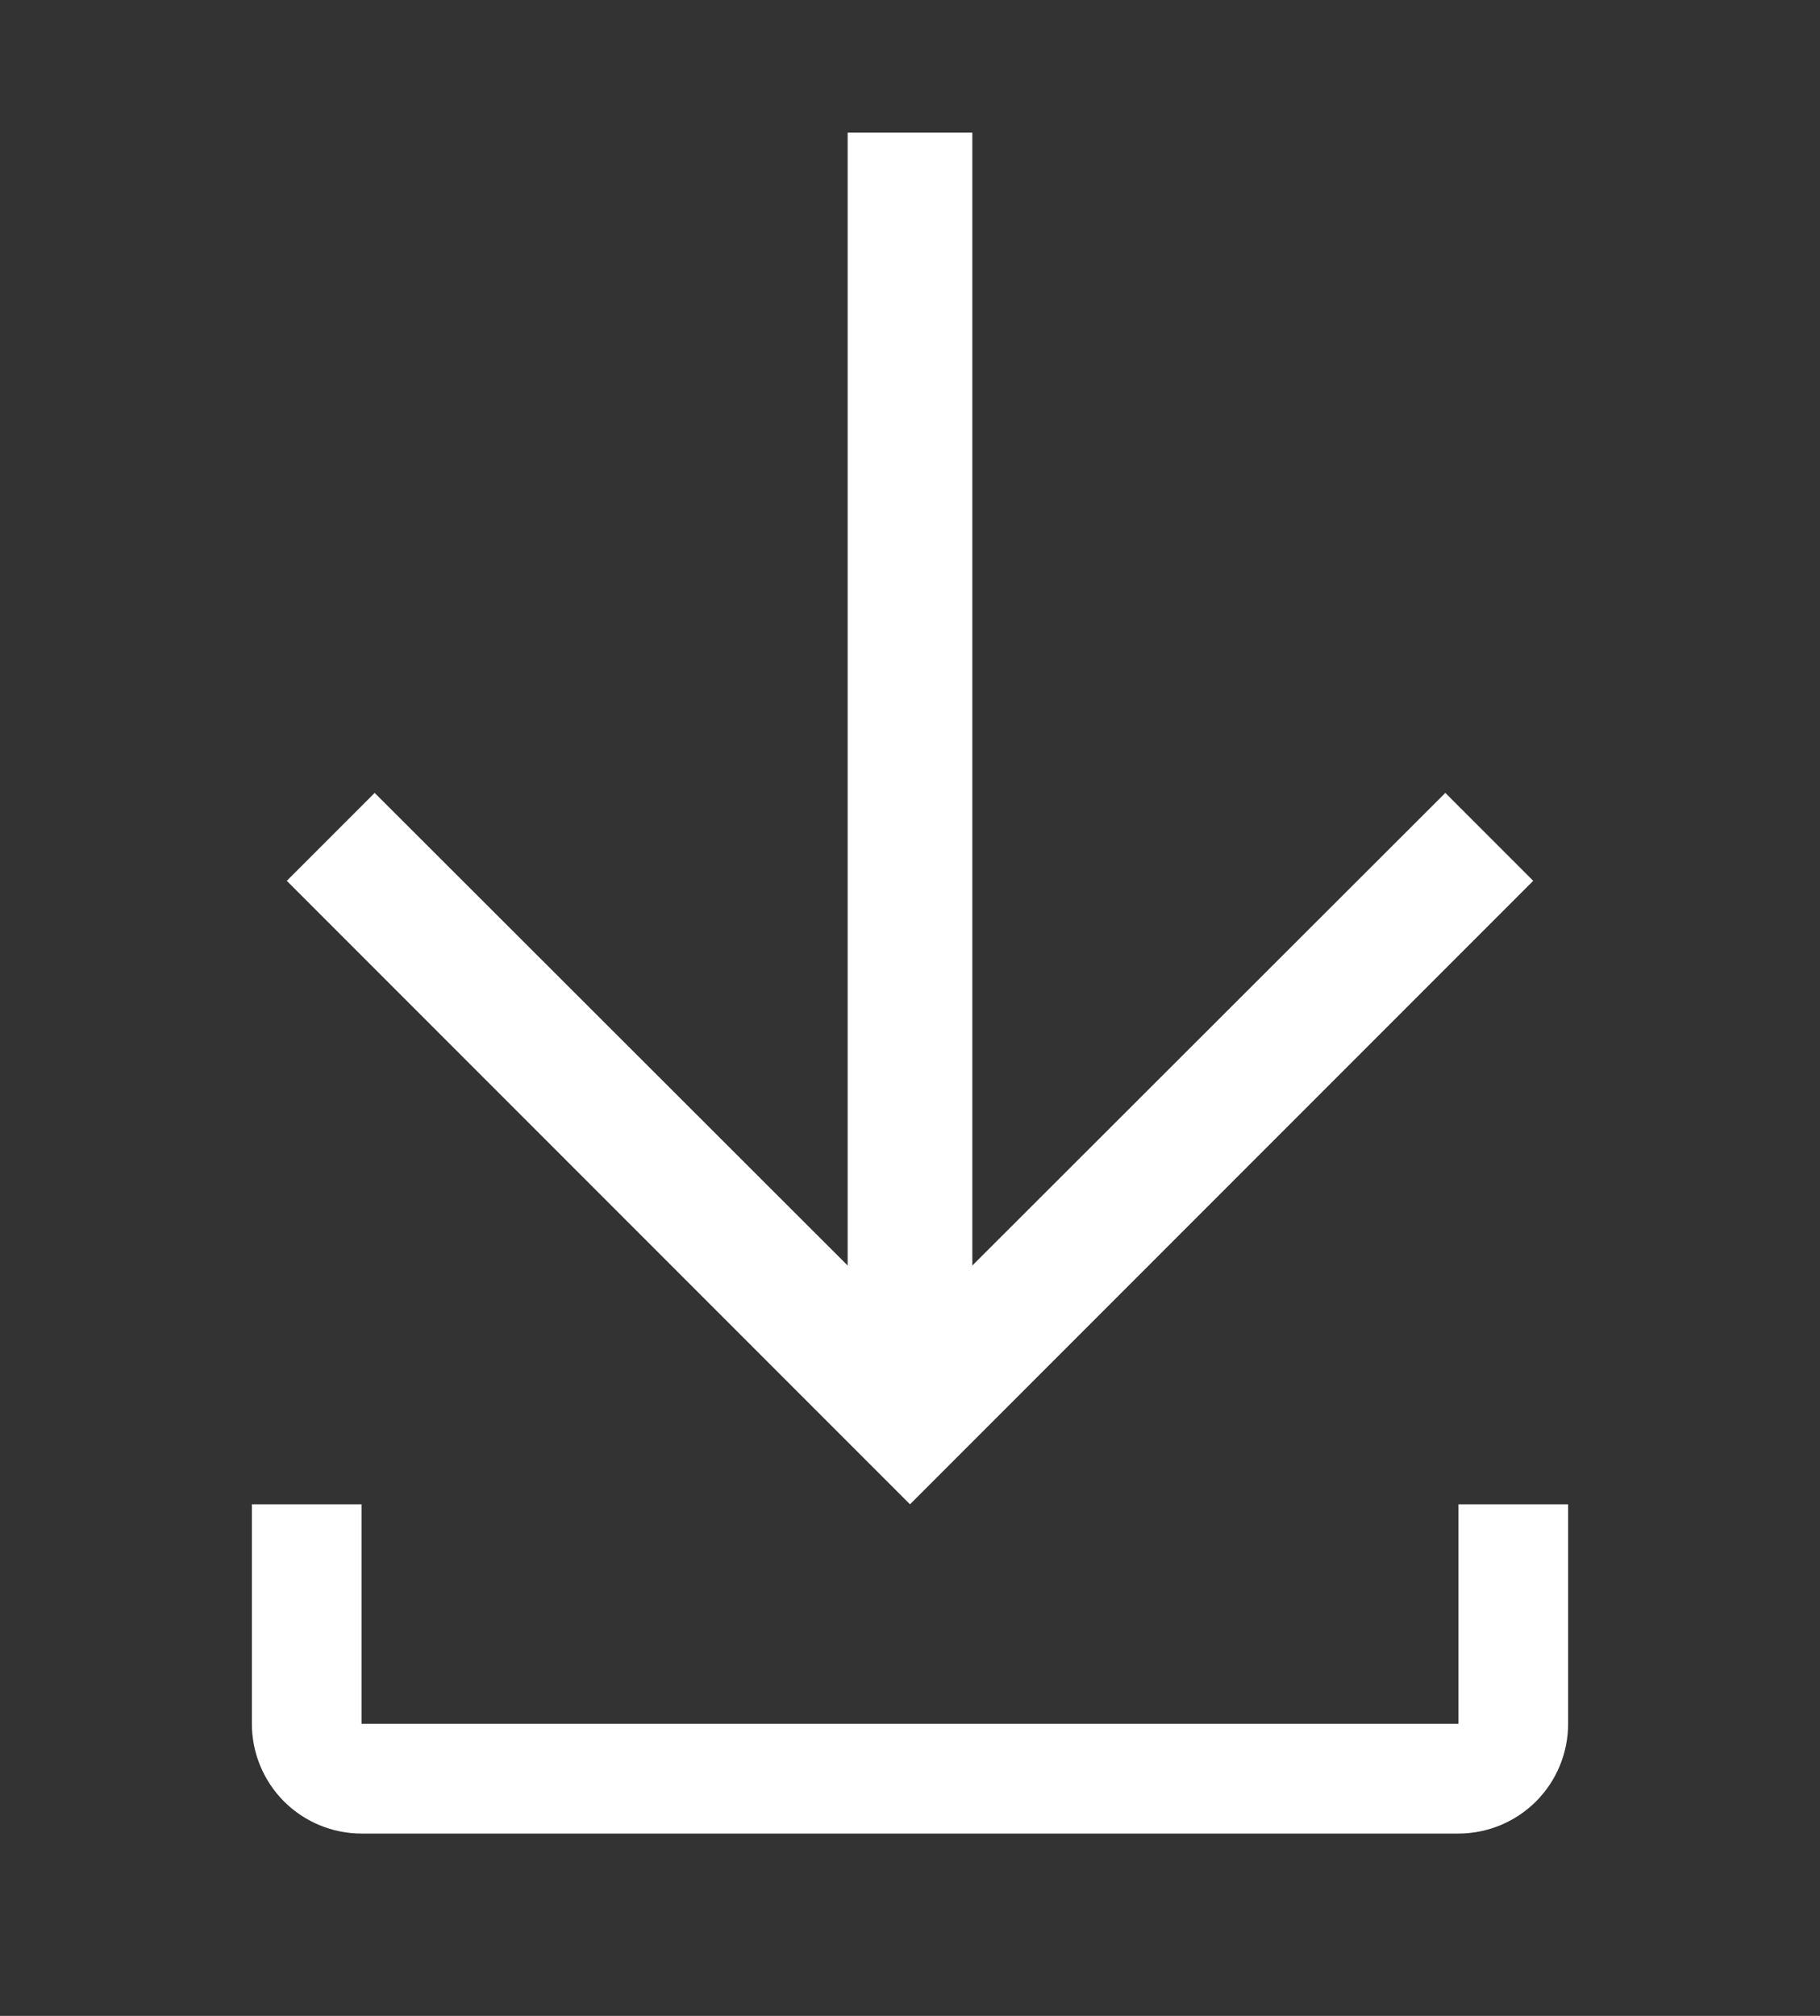 <?xml version="1.0" encoding="UTF-8"?>
<svg xmlns="http://www.w3.org/2000/svg" width="28" height="31" viewBox="0 0 28 31" fill="none">
  <rect x="0" y="0" width="28" height="31" fill="#333333" stroke="none"/>
  <path d="M23.588 13.545L22.236 12.193L14.959 19.461V2.04H13.041V19.461L5.764 12.193L4.412 13.545L14 23.133L23.588 13.545Z" fill="white"></path>
  <path d="M22.438 23.133V26.508H5.562V23.133H3.875V26.508C3.875 26.956 4.053 27.385 4.369 27.702C4.686 28.018 5.115 28.196 5.562 28.196H22.438C22.885 28.196 23.314 28.018 23.631 27.702C23.947 27.385 24.125 26.956 24.125 26.508V23.133H22.438Z" fill="white"></path>
</svg>
